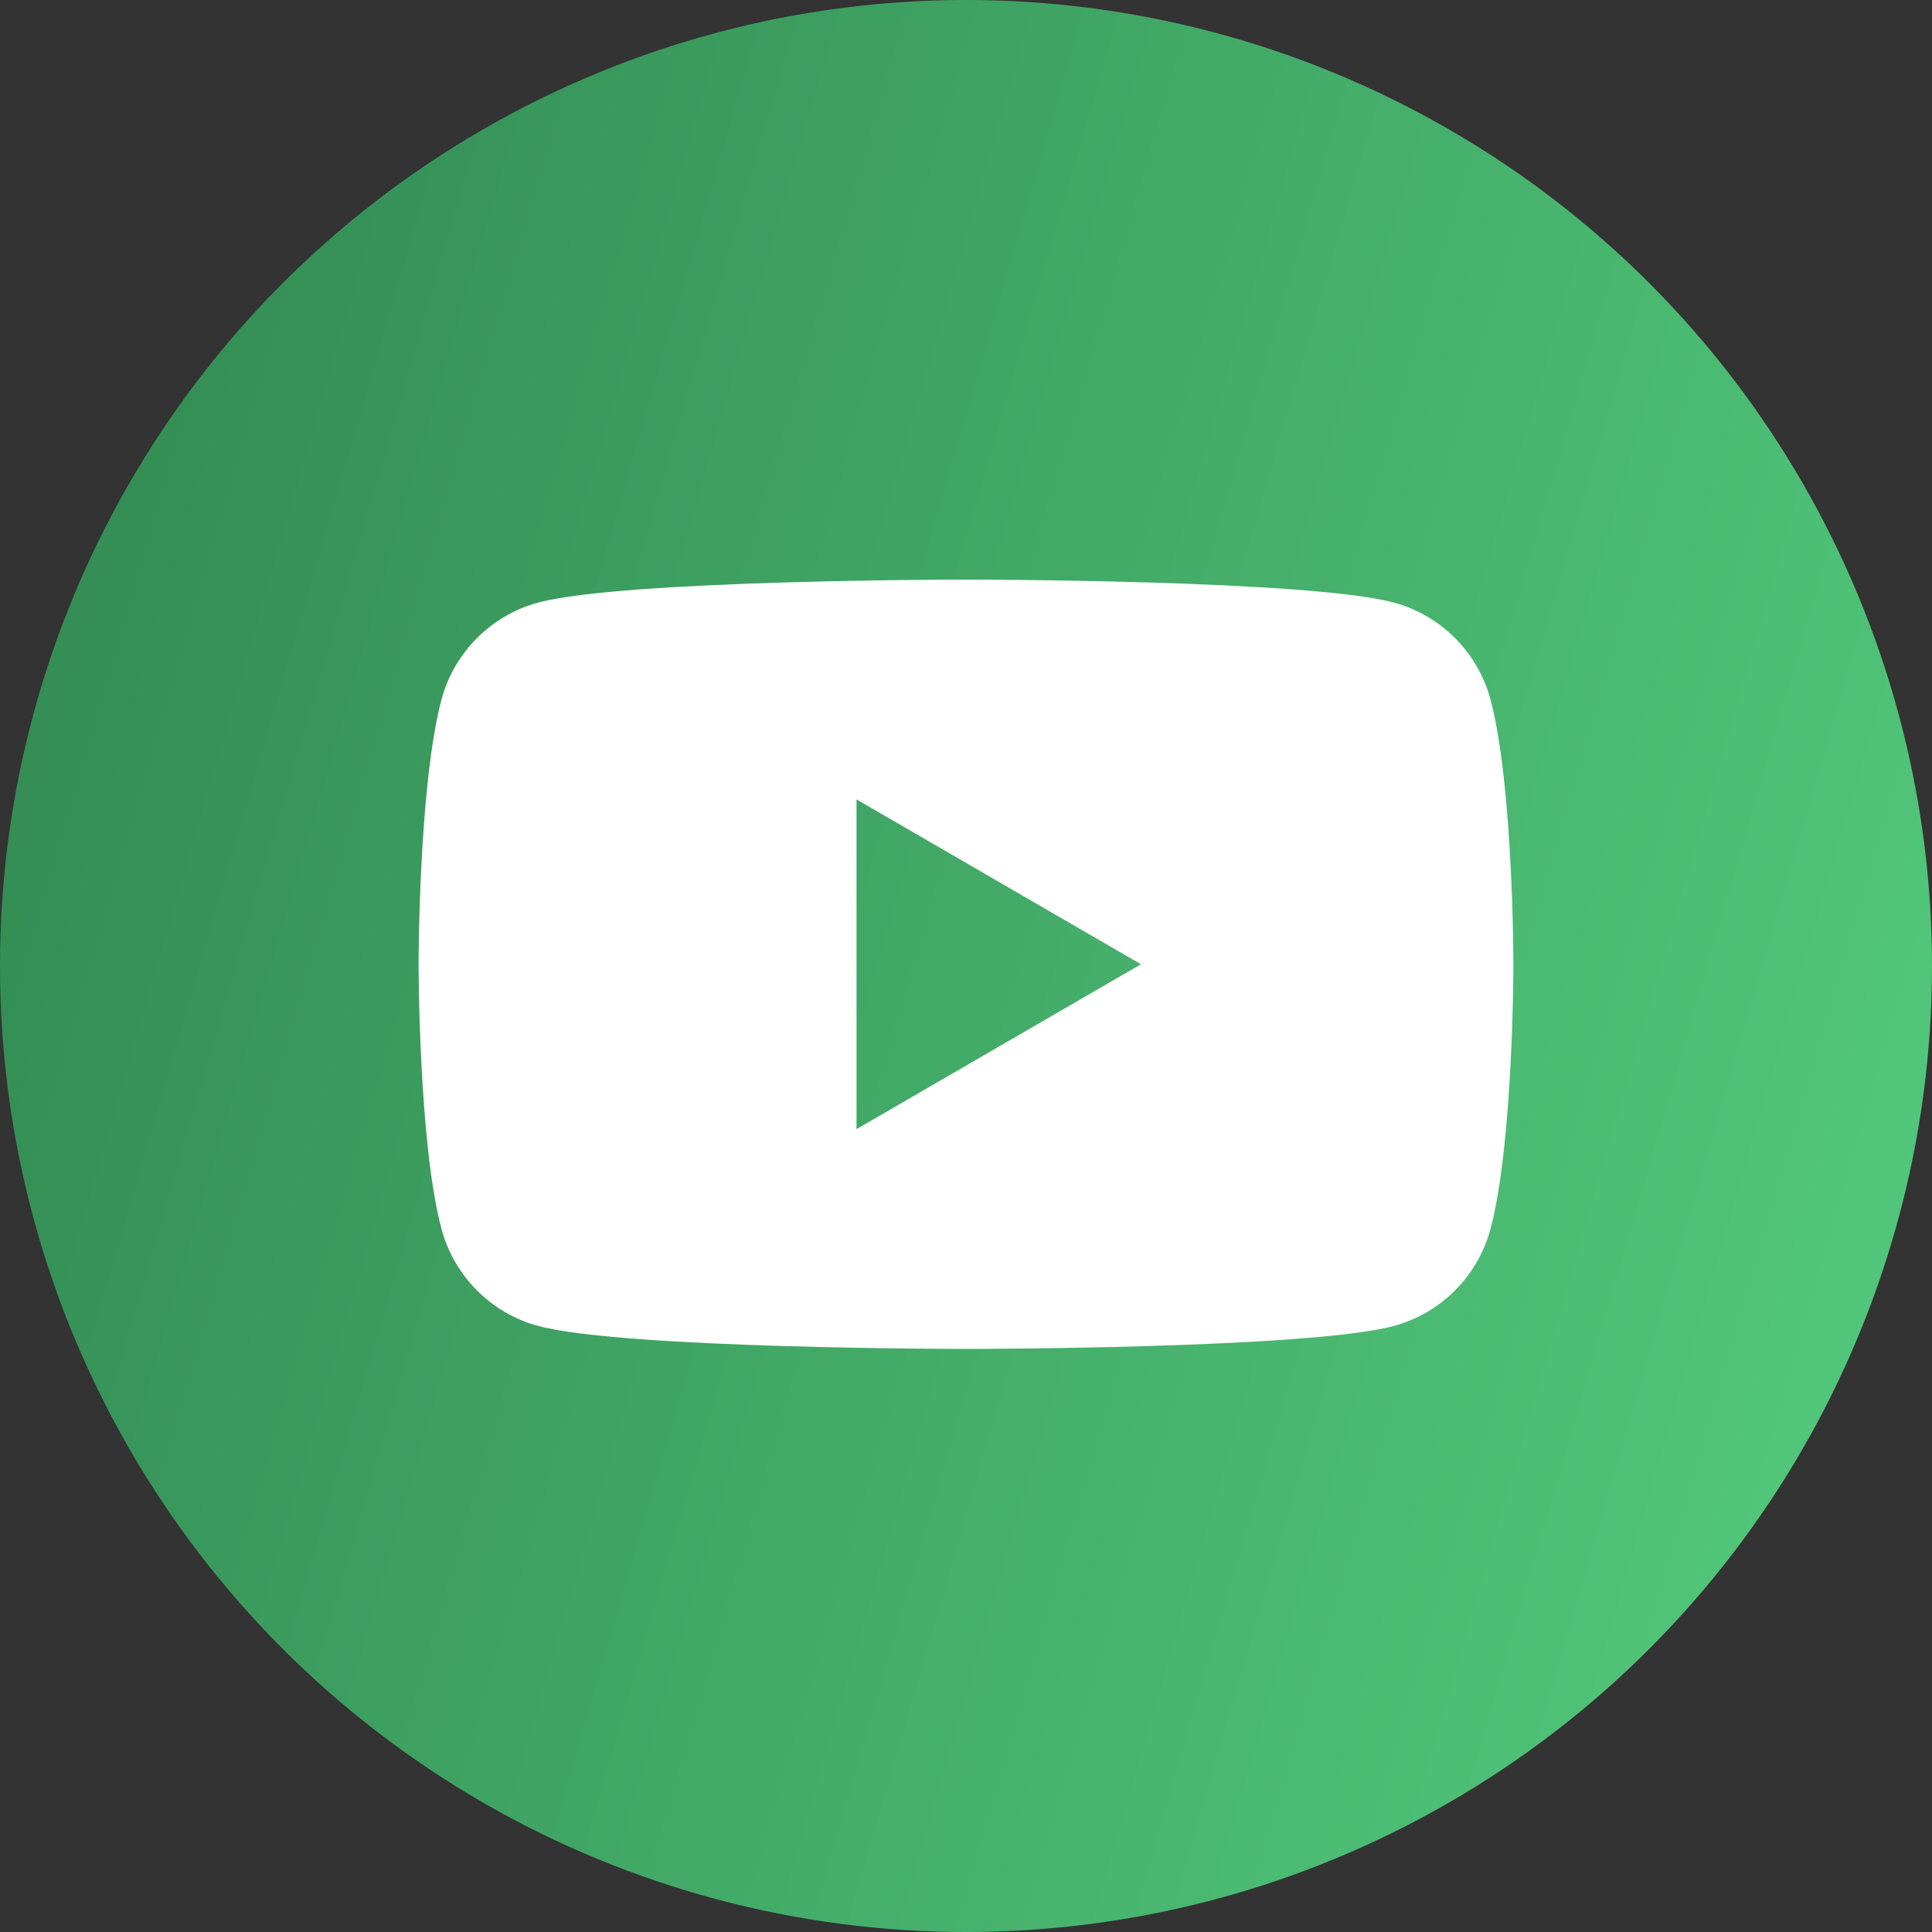<?xml version="1.0" encoding="UTF-8"?> <svg xmlns="http://www.w3.org/2000/svg" width="60" height="60" viewBox="0 0 60 60" fill="none"><rect x="0" y="0" width="60" height="60" fill="#333333" stroke="none"/> <circle cx="30" cy="30" r="30" fill="url(#paint0_linear_212_162)"></circle> <path d="M46.29 21.731C45.899 20.262 44.747 19.106 43.284 18.713C40.632 18 30 18 30 18C30 18 19.368 18 16.716 18.713C15.254 19.106 14.101 20.262 13.71 21.731C13 24.392 13 29.946 13 29.946C13 29.946 13 35.5 13.71 38.161C14.101 39.63 15.254 40.786 16.716 41.179C19.368 41.892 30 41.892 30 41.892C30 41.892 40.632 41.892 43.284 41.179C44.747 40.786 45.899 39.63 46.29 38.161C47 35.5 47 29.946 47 29.946C47 29.946 47 24.392 46.29 21.731ZM26.6 35.066V24.826L35.433 29.946L26.6 35.066Z" fill="white"></path> <defs> <linearGradient id="paint0_linear_212_162" x1="0" y1="0" x2="71.415" y2="20.793" gradientUnits="userSpaceOnUse"> <stop stop-color="#308750"></stop> <stop offset="1" stop-color="#55CD7F"></stop> </linearGradient> </defs> </svg> 